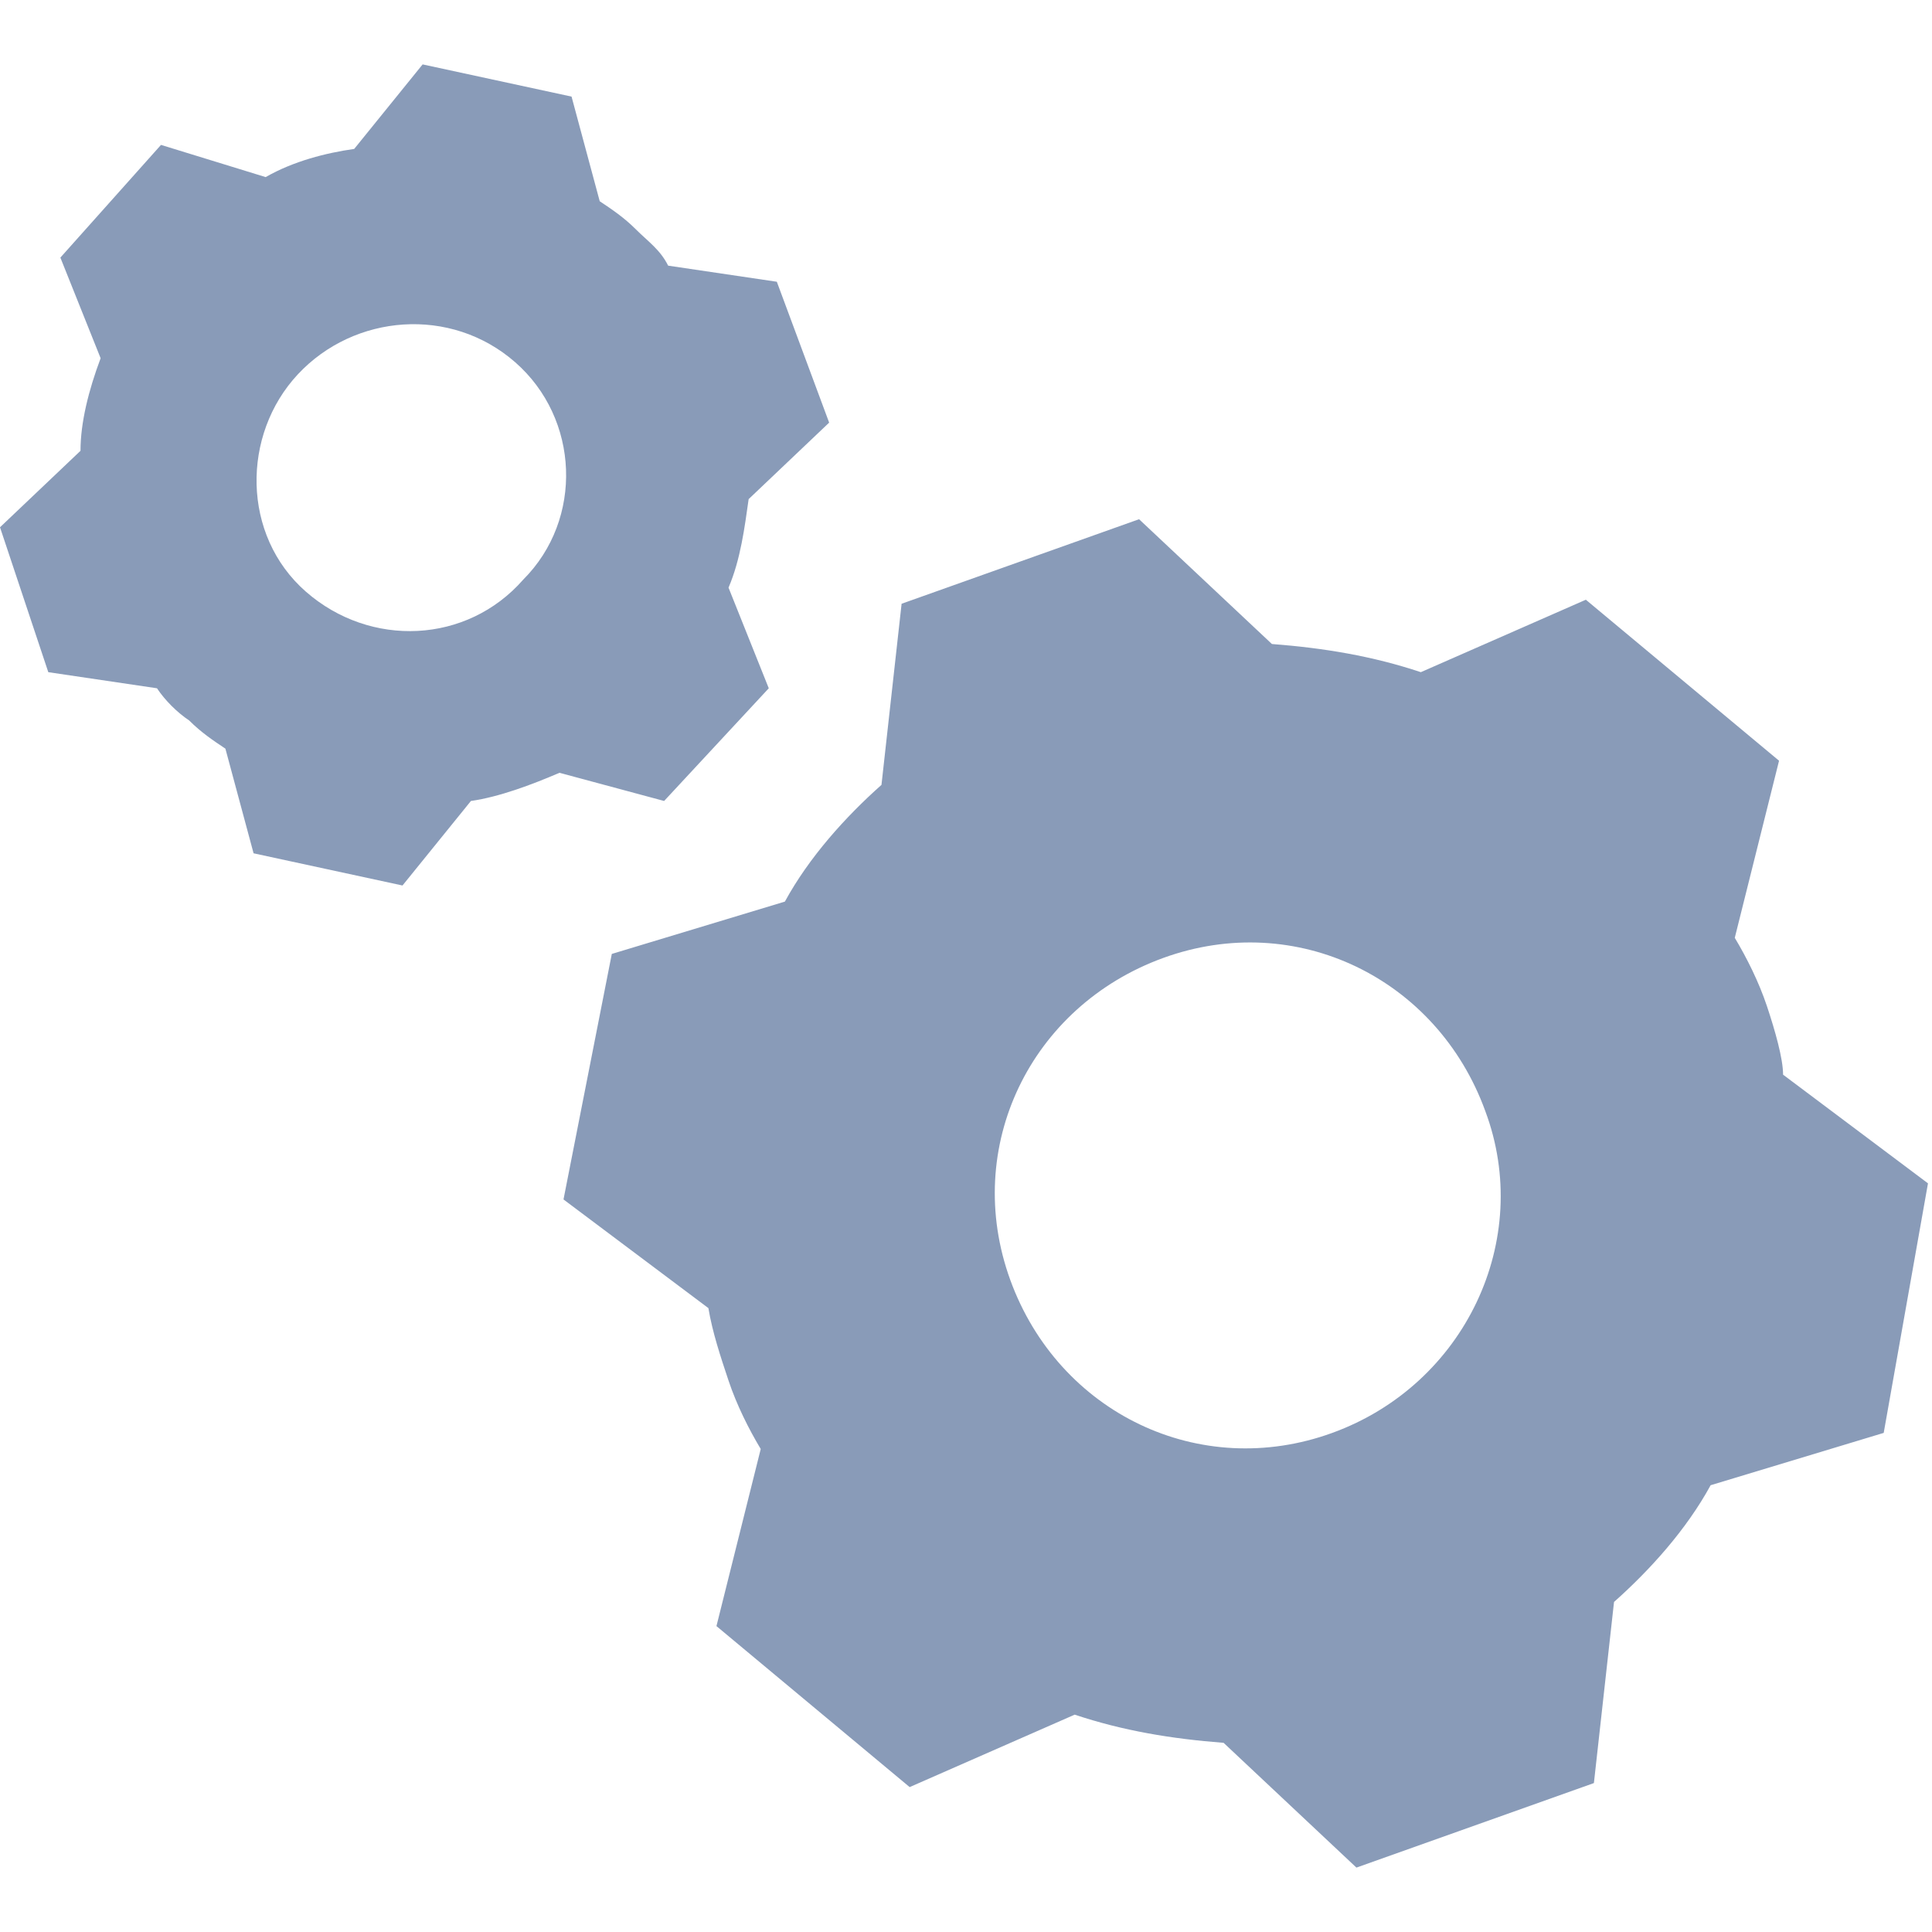 <?xml version="1.0" encoding="utf-8"?>
<!-- Generator: Adobe Illustrator 23.0.1, SVG Export Plug-In . SVG Version: 6.00 Build 0)  -->
<svg version="1.1" id="Capa_1" xmlns="http://www.w3.org/2000/svg" xmlns:xlink="http://www.w3.org/1999/xlink" x="0px" y="0px"
	 viewBox="0 0 48 48" style="enable-background:new 0 0 48 48;" xml:space="preserve">
<style type="text/css">
	.st0{fill:#899BB8;}
</style>
<path class="st0" d="M43.9,25c-0.2-0.6-0.5-1.2-0.8-1.7l1.1-4.4l-4.8-4l-4.1,1.8c-1.2-0.4-2.4-0.6-3.7-0.7l-3.3-3.1L22.4,15
	l-0.5,4.5c-0.9,0.8-1.8,1.8-2.4,2.9l-4.3,1.3L14,29.8l3.6,2.7c0.1,0.6,0.3,1.2,0.5,1.8c0.2,0.6,0.5,1.2,0.8,1.7l-1.1,4.4l4.8,4
	l4.1-1.8c1.2,0.4,2.4,0.6,3.7,0.7l3.3,3.1l5.9-2.1l0.5-4.5c0.9-0.8,1.8-1.8,2.4-2.9l4.3-1.3l1.1-6.2l-3.6-2.7
	C44.3,26.3,44.1,25.6,43.9,25z M33.1,35.6c-3.3,1.2-6.8-0.5-8-3.8c-1.2-3.3,0.5-6.8,3.8-8c3.3-1.2,6.8,0.5,8,3.8
	C38.1,30.8,36.4,34.4,33.1,35.6z M15.8,5.7c-0.3-0.3-0.6-0.5-0.9-0.7l-0.7-2.6l-3.7-0.8L8.8,3.7C8.1,3.8,7.3,4,6.6,4.4L4,3.6
	L1.5,6.4l1,2.5C2.2,9.7,2,10.5,2,11.2l-2,1.9l1.2,3.6l2.7,0.4c0.2,0.3,0.5,0.6,0.8,0.8c0.3,0.3,0.6,0.5,0.9,0.7l0.7,2.6l3.7,0.8
	l1.7-2.1c0.7-0.1,1.5-0.4,2.2-0.7l2.6,0.7l2.6-2.8l-1-2.5c0.3-0.7,0.4-1.5,0.5-2.2l2-1.9L19.3,7l-2.7-0.4C16.4,6.2,16.1,6,15.8,5.7z
	 M13,14.4c-1.4,1.6-3.8,1.7-5.4,0.3S6,10.8,7.4,9.3s3.8-1.7,5.4-0.3S14.5,12.9,13,14.4z"/>
</svg>
